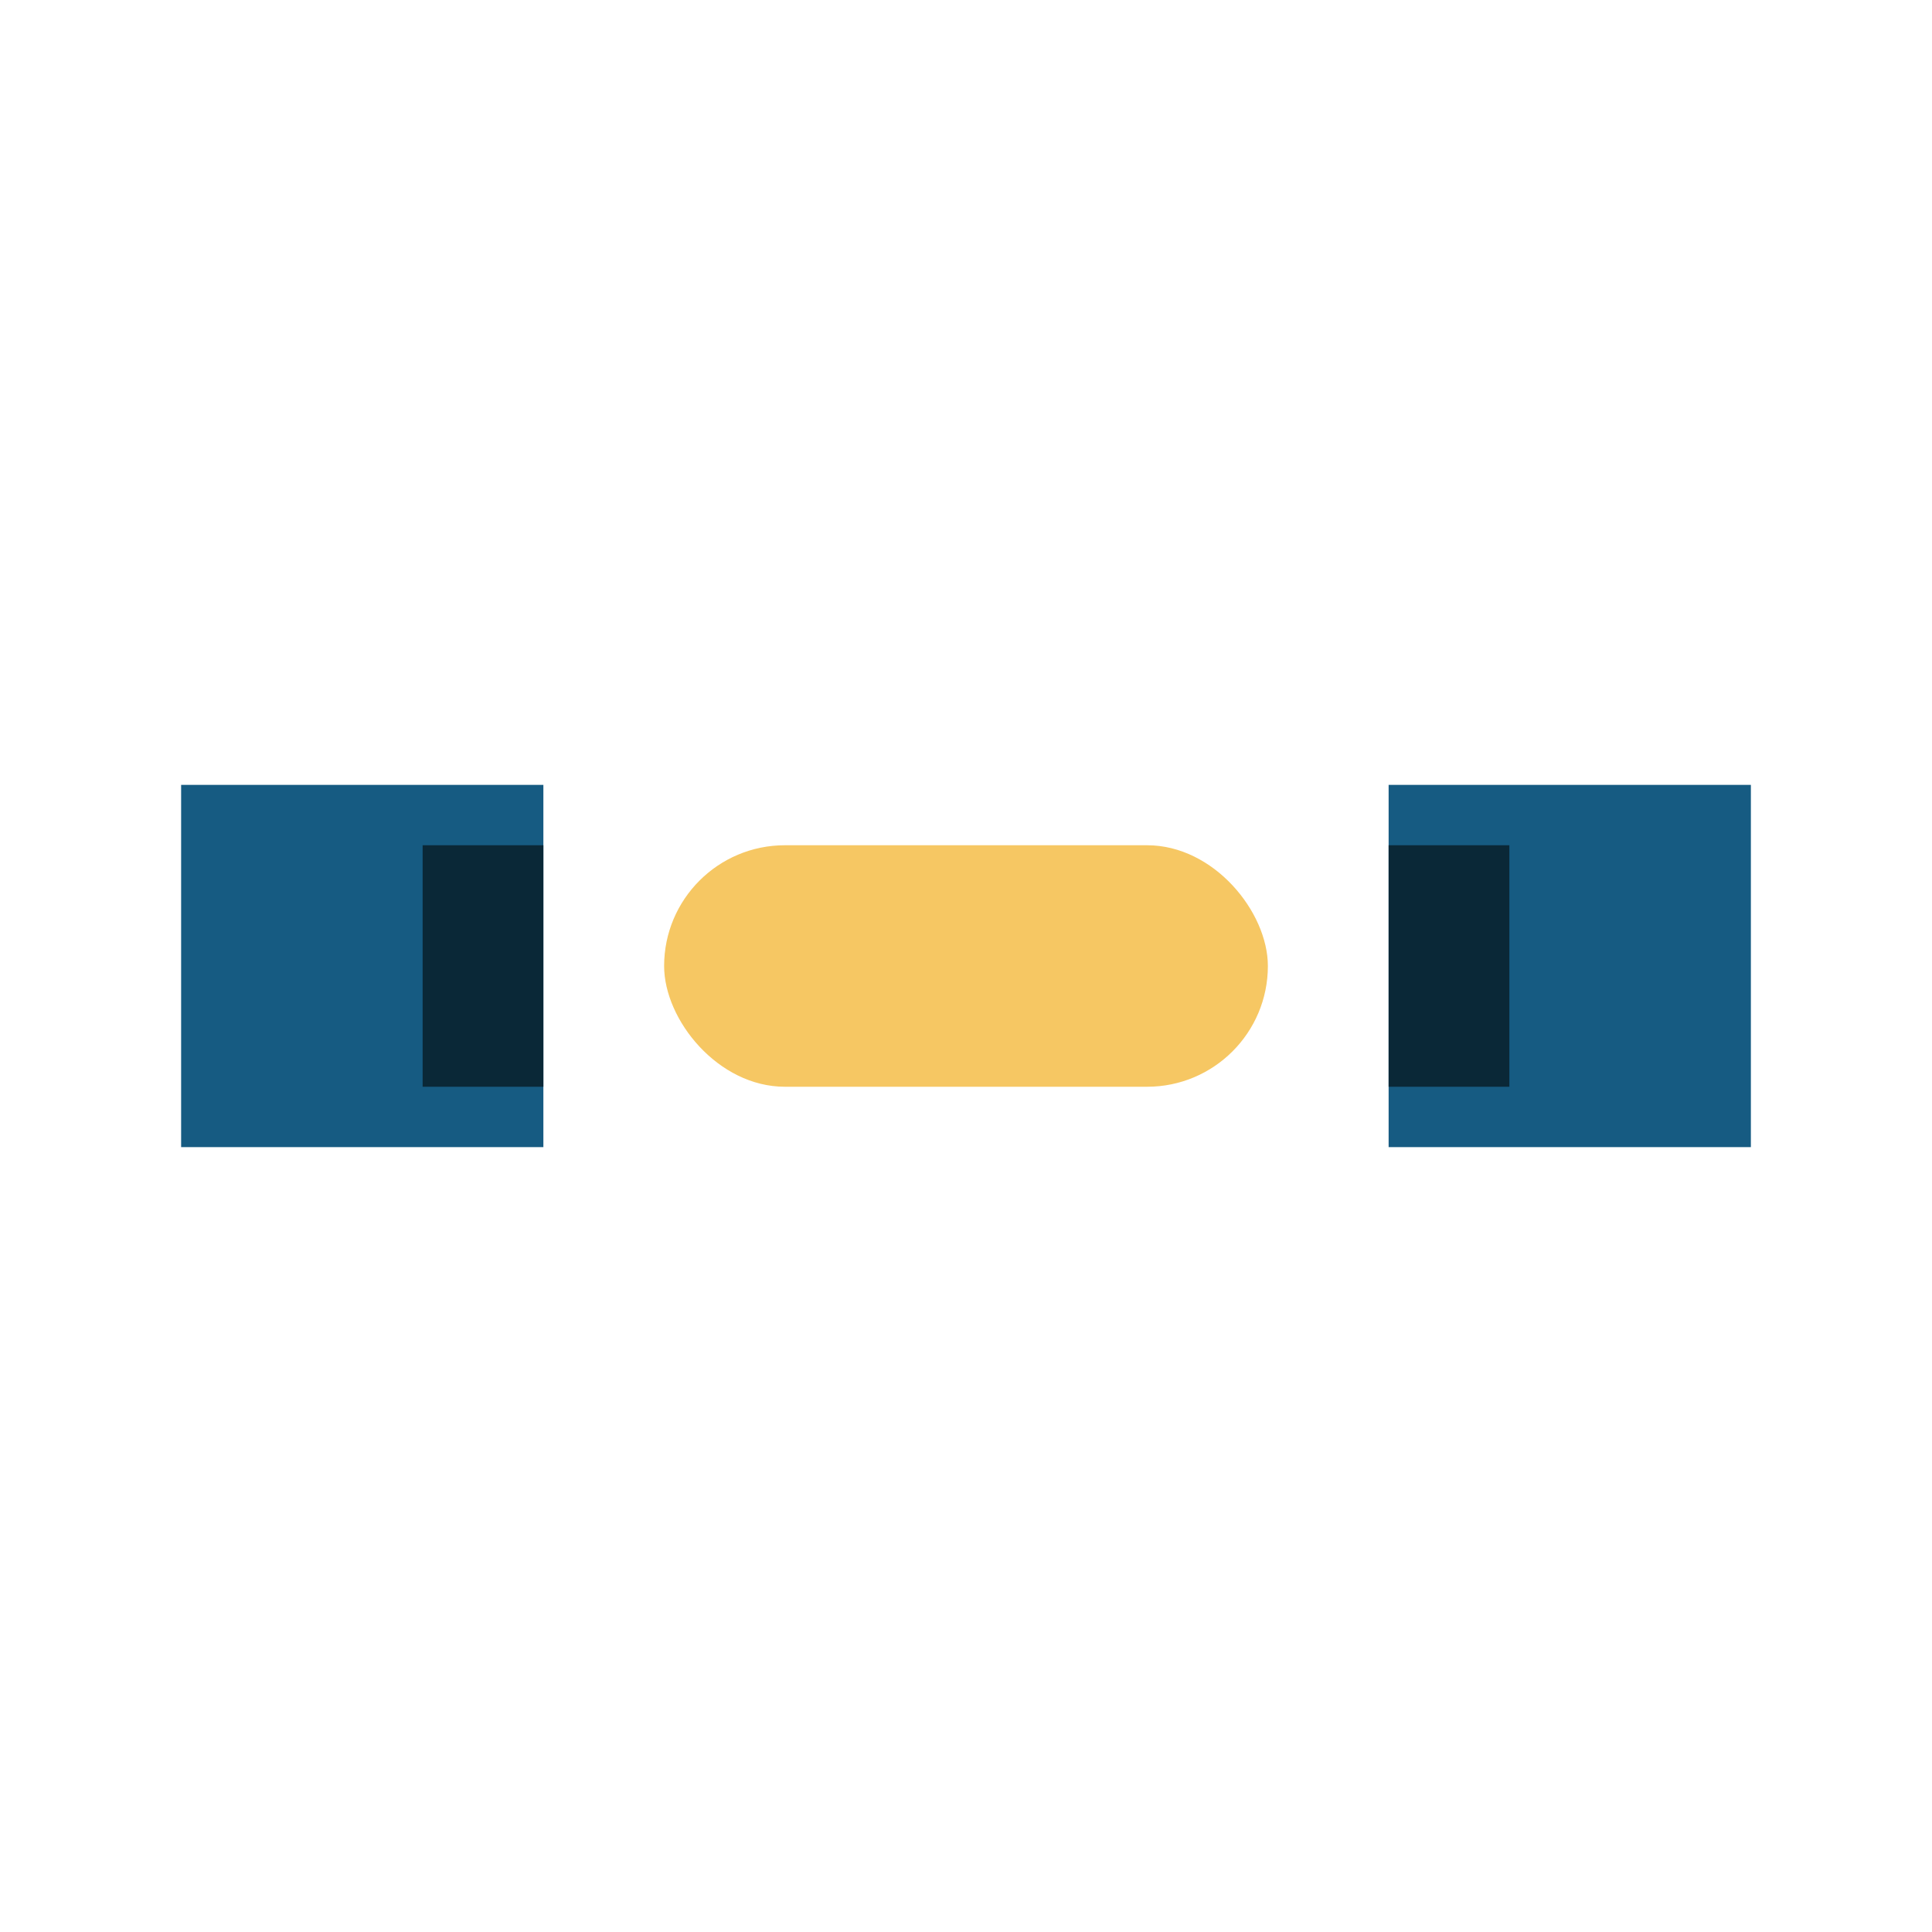 <?xml version="1.0" encoding="UTF-8"?>
<svg xmlns="http://www.w3.org/2000/svg" width="32" height="32" viewBox="0 0 32 32"><rect x="3" y="13" width="6" height="6" fill="#165b82"/><rect x="23" y="13" width="6" height="6" fill="#165b82"/><rect x="11" y="14" width="10" height="4" rx="2" fill="#f6c763"/><rect x="7" y="14" width="2" height="4" fill="#0a2837"/><rect x="23" y="14" width="2" height="4" fill="#0a2837"/></svg>
